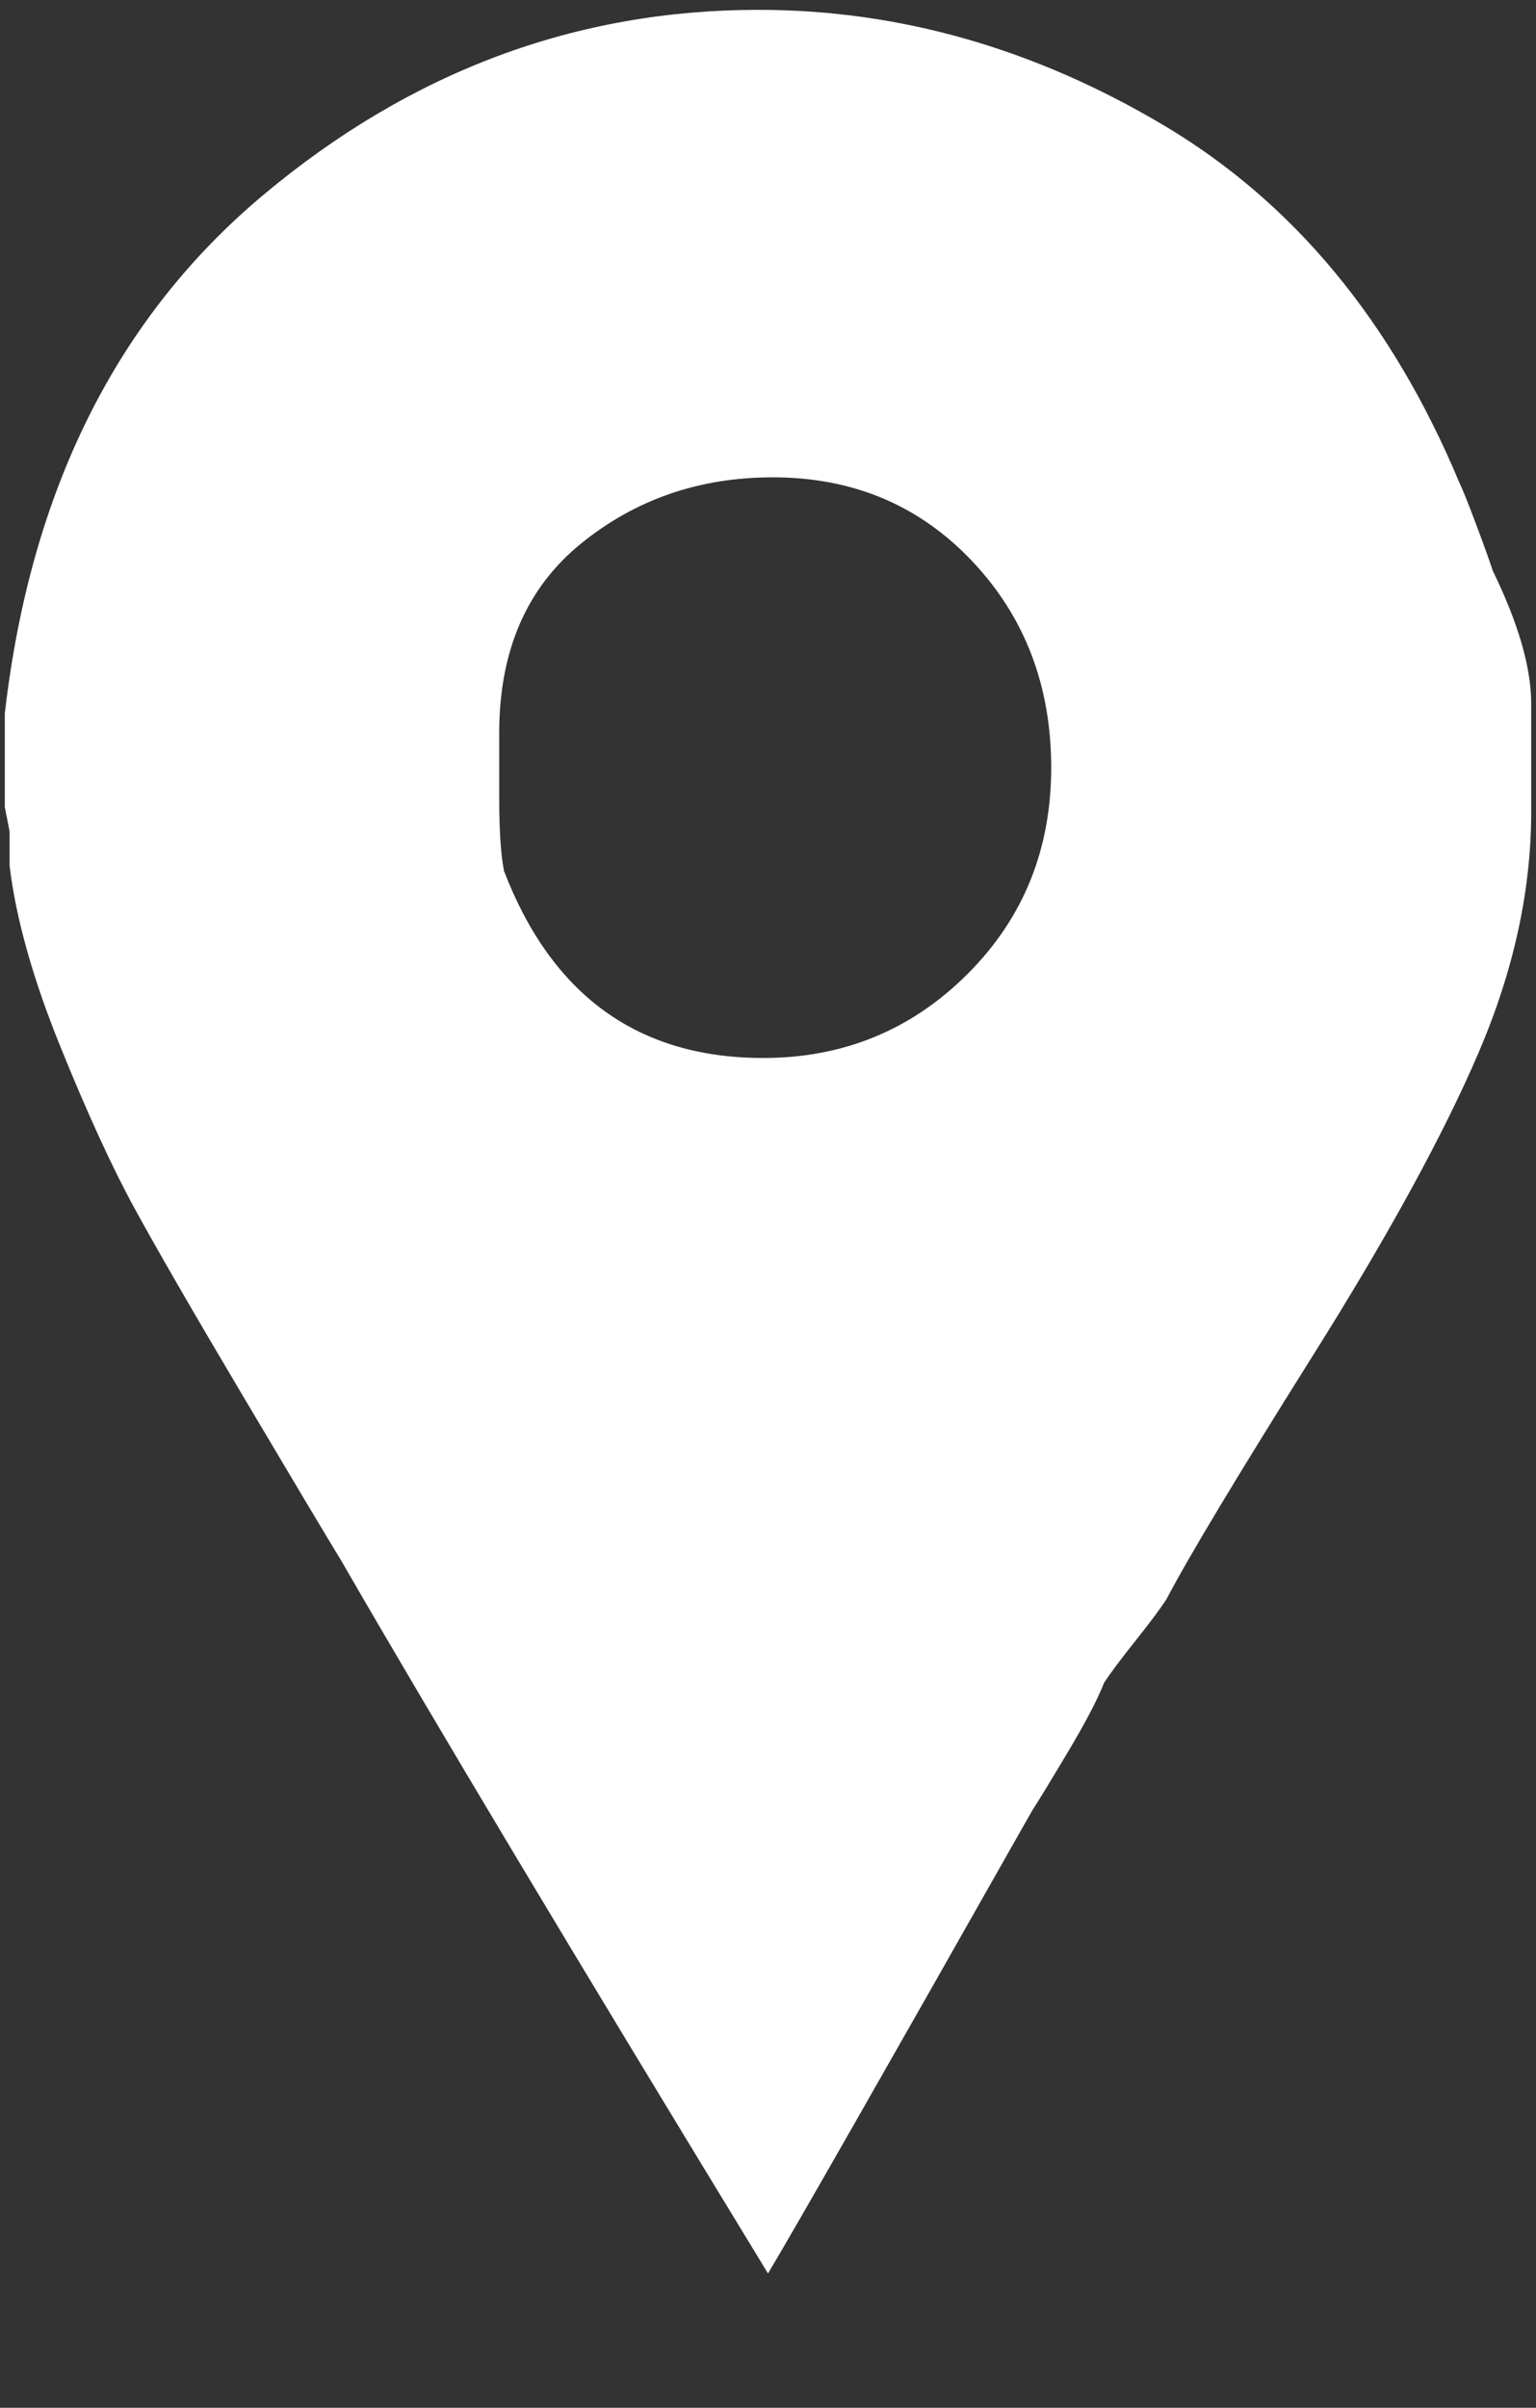<?xml version="1.0" encoding="UTF-8"?> <svg xmlns="http://www.w3.org/2000/svg" width="150" height="235" viewBox="0 0 150 235" fill="none"><rect x="0" y="0" width="150" height="235" fill="#333333" stroke="none"/> <path d="M145.781 55.712C145.469 54.752 144.922 53.231 144.141 51.15C143.359 49.068 142.813 47.708 142.5 47.067C135.938 31.378 126.328 19.771 113.672 12.247C101.016 4.723 87.812 0.961 74.062 0.961C56.25 0.961 40.156 6.964 25.781 18.971C11.406 30.978 2.969 47.868 0.469 69.64V78.765L0.938 81.167V84.529C1.562 89.652 3.203 95.495 5.859 102.059C8.516 108.623 10.938 113.906 13.125 117.908C15.312 121.91 18.828 127.994 23.672 136.158C28.516 144.323 31.719 149.686 33.281 152.248C42.344 167.937 56.25 191.15 75 221.888C77.5 217.725 86.094 202.677 100.781 176.742C101.406 175.781 102.578 173.86 104.297 170.979C106.016 168.097 107.187 165.856 107.812 164.255C108.438 163.294 109.453 161.933 110.859 160.172C112.266 158.411 113.281 157.05 113.906 156.09C116.094 151.928 120.859 144.003 128.203 132.316C135.547 120.63 140.937 110.784 144.375 102.779C147.813 94.775 149.531 86.93 149.531 79.246V68.68C149.531 65.157 148.281 60.835 145.781 55.712ZM74.531 103.259C62.344 103.259 53.906 97.176 49.219 85.009C48.906 83.408 48.75 81.007 48.75 77.805V71.561C48.75 63.557 51.406 57.393 56.719 53.071C62.031 48.748 68.281 46.587 75.469 46.587C83.281 46.587 89.766 49.308 94.922 54.752C100.078 60.195 102.656 66.919 102.656 74.923C102.656 82.928 99.922 89.652 94.453 95.095C88.984 100.538 82.344 103.259 74.531 103.259Z" fill="white"></path> </svg> 